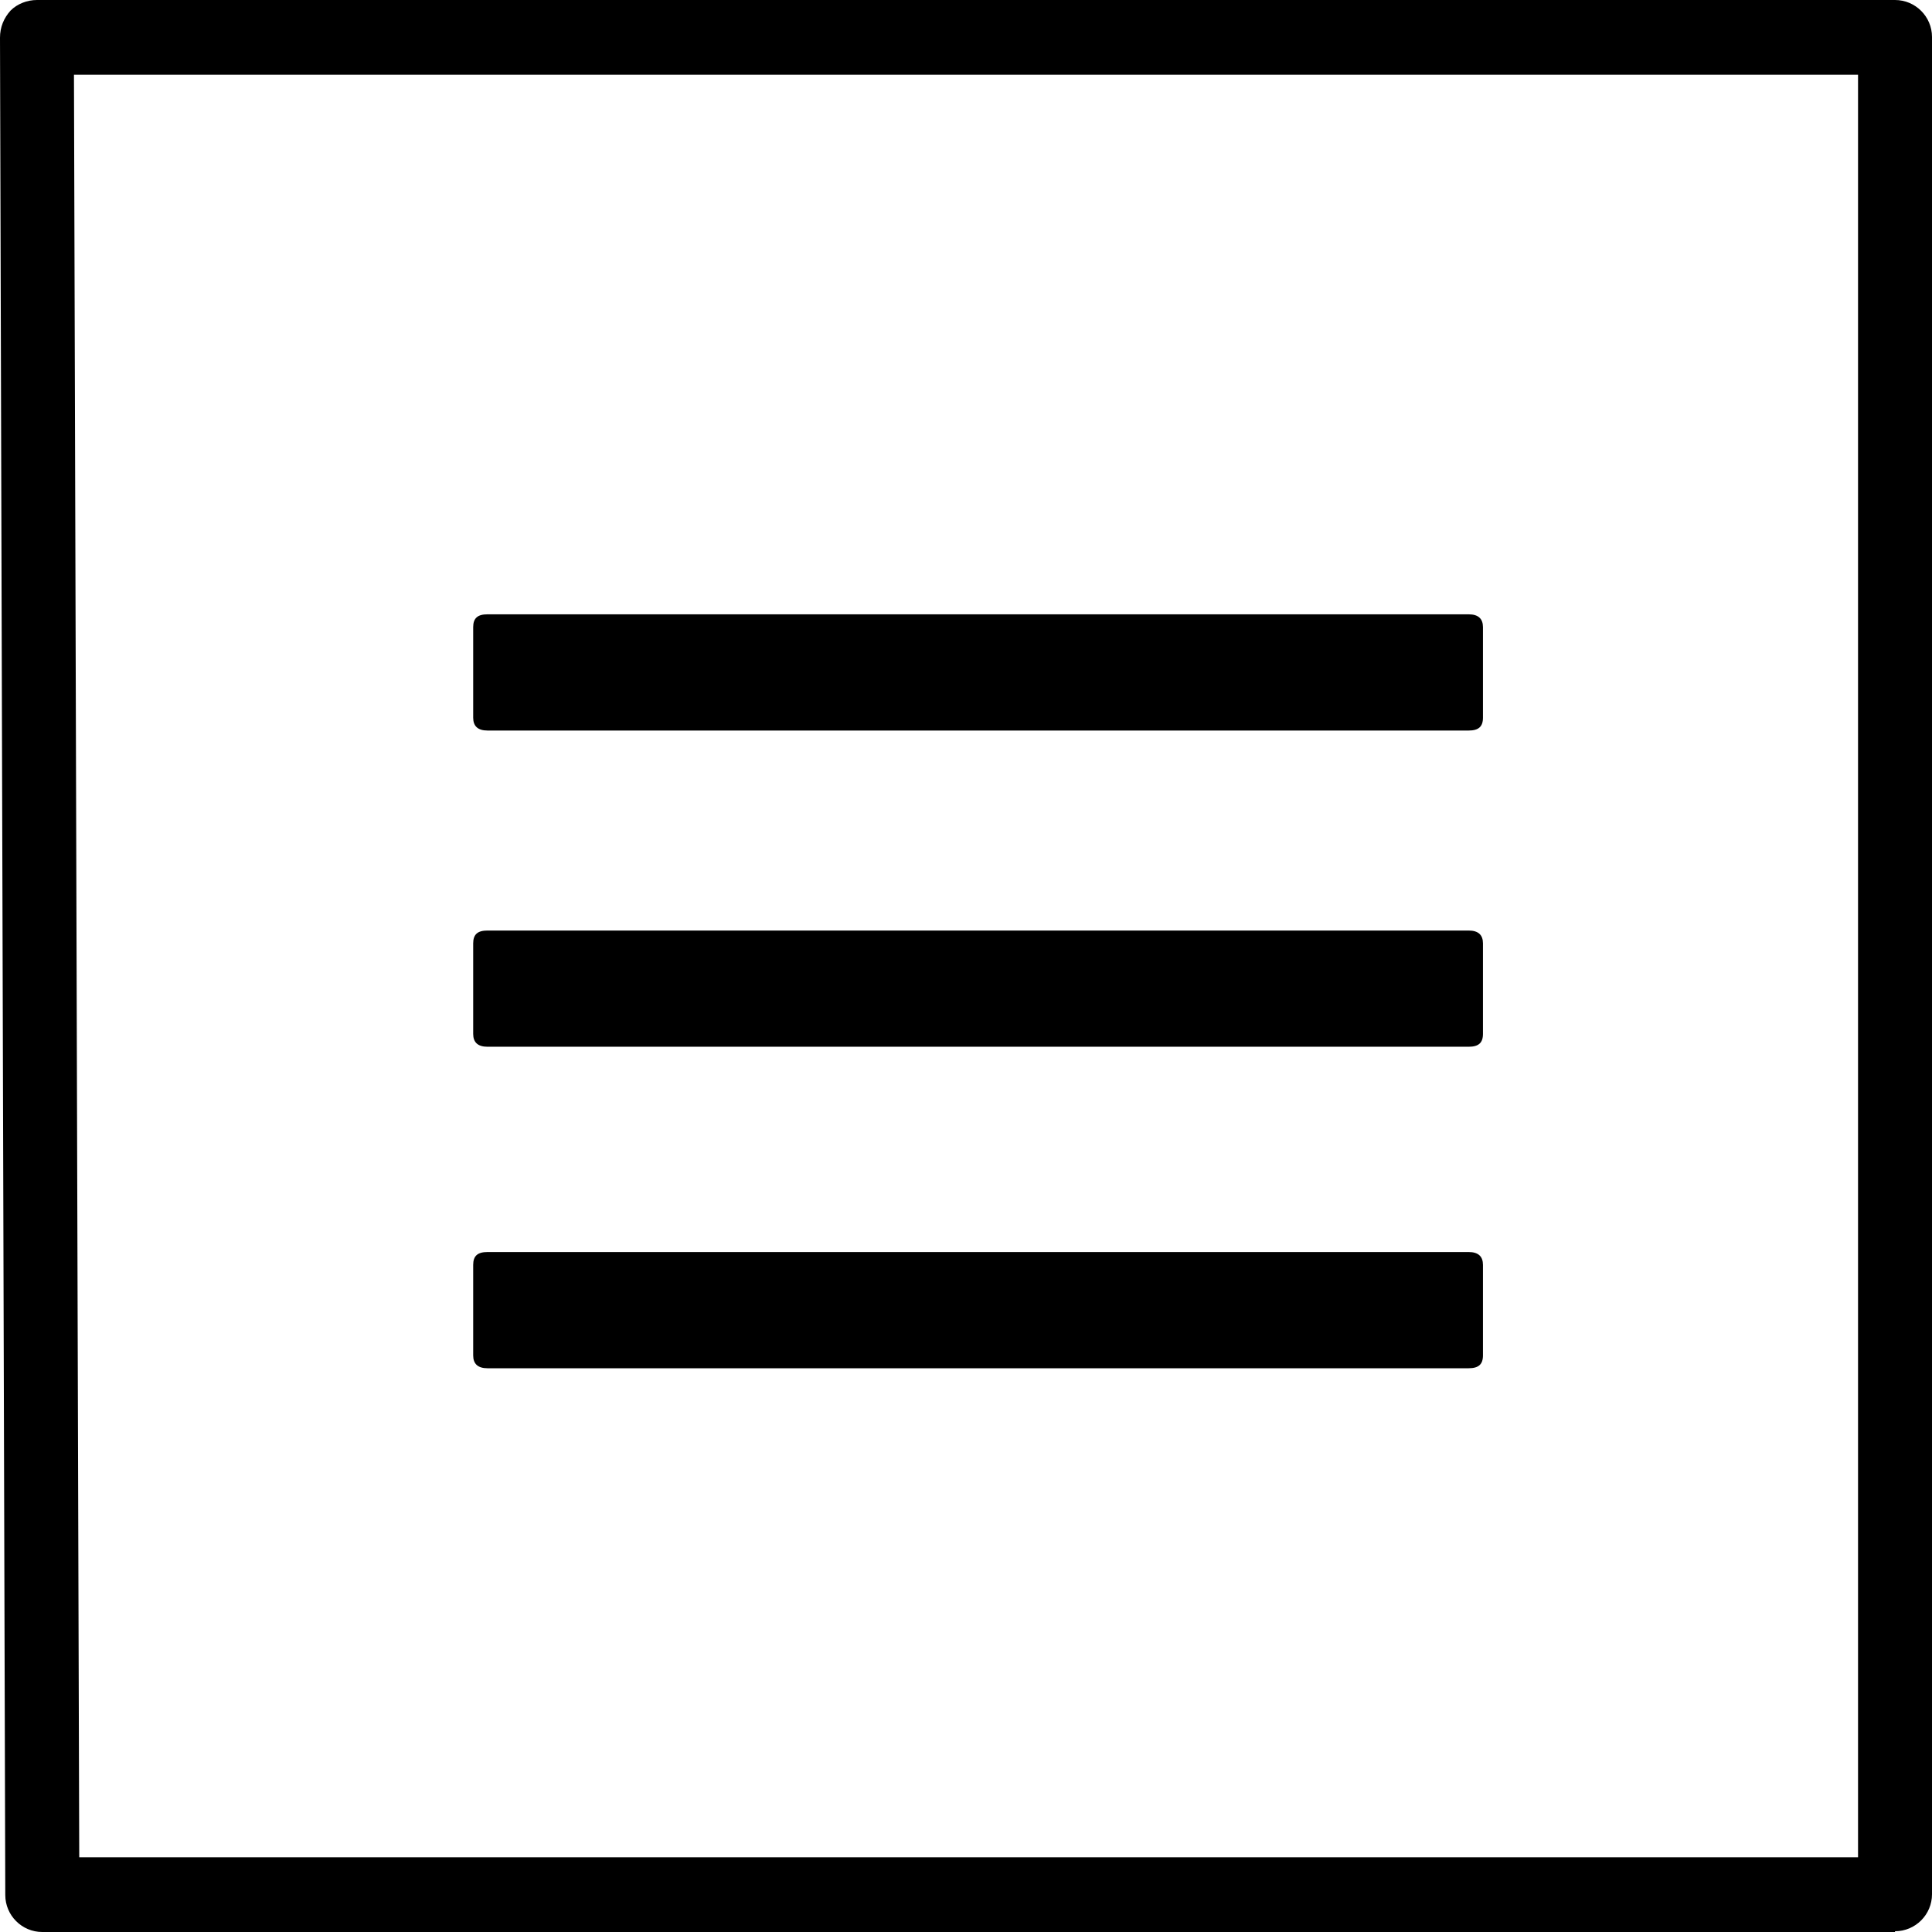 <?xml version="1.0" encoding="UTF-8"?>
<svg id="Ebene_1" xmlns="http://www.w3.org/2000/svg" version="1.1" viewBox="0 0 256 256">
  <!-- Generator: Adobe Illustrator 29.7.1, SVG Export Plug-In . SVG Version: 2.1.1 Build 8)  -->
  <path d="M251.1,256H5.6c-2.7,0-4.9-2.2-4.9-4.9L0,5c0-1.4.5-2.6,1.4-3.6.9-.9,2.2-1.4,3.5-1.4h246.2c2.7,0,4.9,2.2,4.9,4.9v246.1c0,2.7-2.2,4.9-4.9,4.9h0ZM10.5,246.1h235.7V9.9H9.8l.7,236.2h0Z"/>
  <path d="M194.6,181.3H64.6c-1.3,0-1.9-.6-1.9-1.7v-12c0-1.2.6-1.7,1.9-1.7h130c1.3,0,1.9.6,1.9,1.7v12c0,1.2-.6,1.7-1.9,1.7Z"/>
  <path d="M194.6,138.7H64.6c-1.3,0-1.9-.6-1.9-1.7v-12c0-1.2.6-1.7,1.9-1.7h130c1.3,0,1.9.6,1.9,1.7v12c0,1.2-.6,1.7-1.9,1.7Z"/>
  <path d="M194.6,96.8H64.6c-1.3,0-1.9-.6-1.9-1.7v-12c0-1.2.6-1.7,1.9-1.7h130c1.3,0,1.9.6,1.9,1.7v12c0,1.2-.6,1.7-1.9,1.7Z"/>
</svg>
